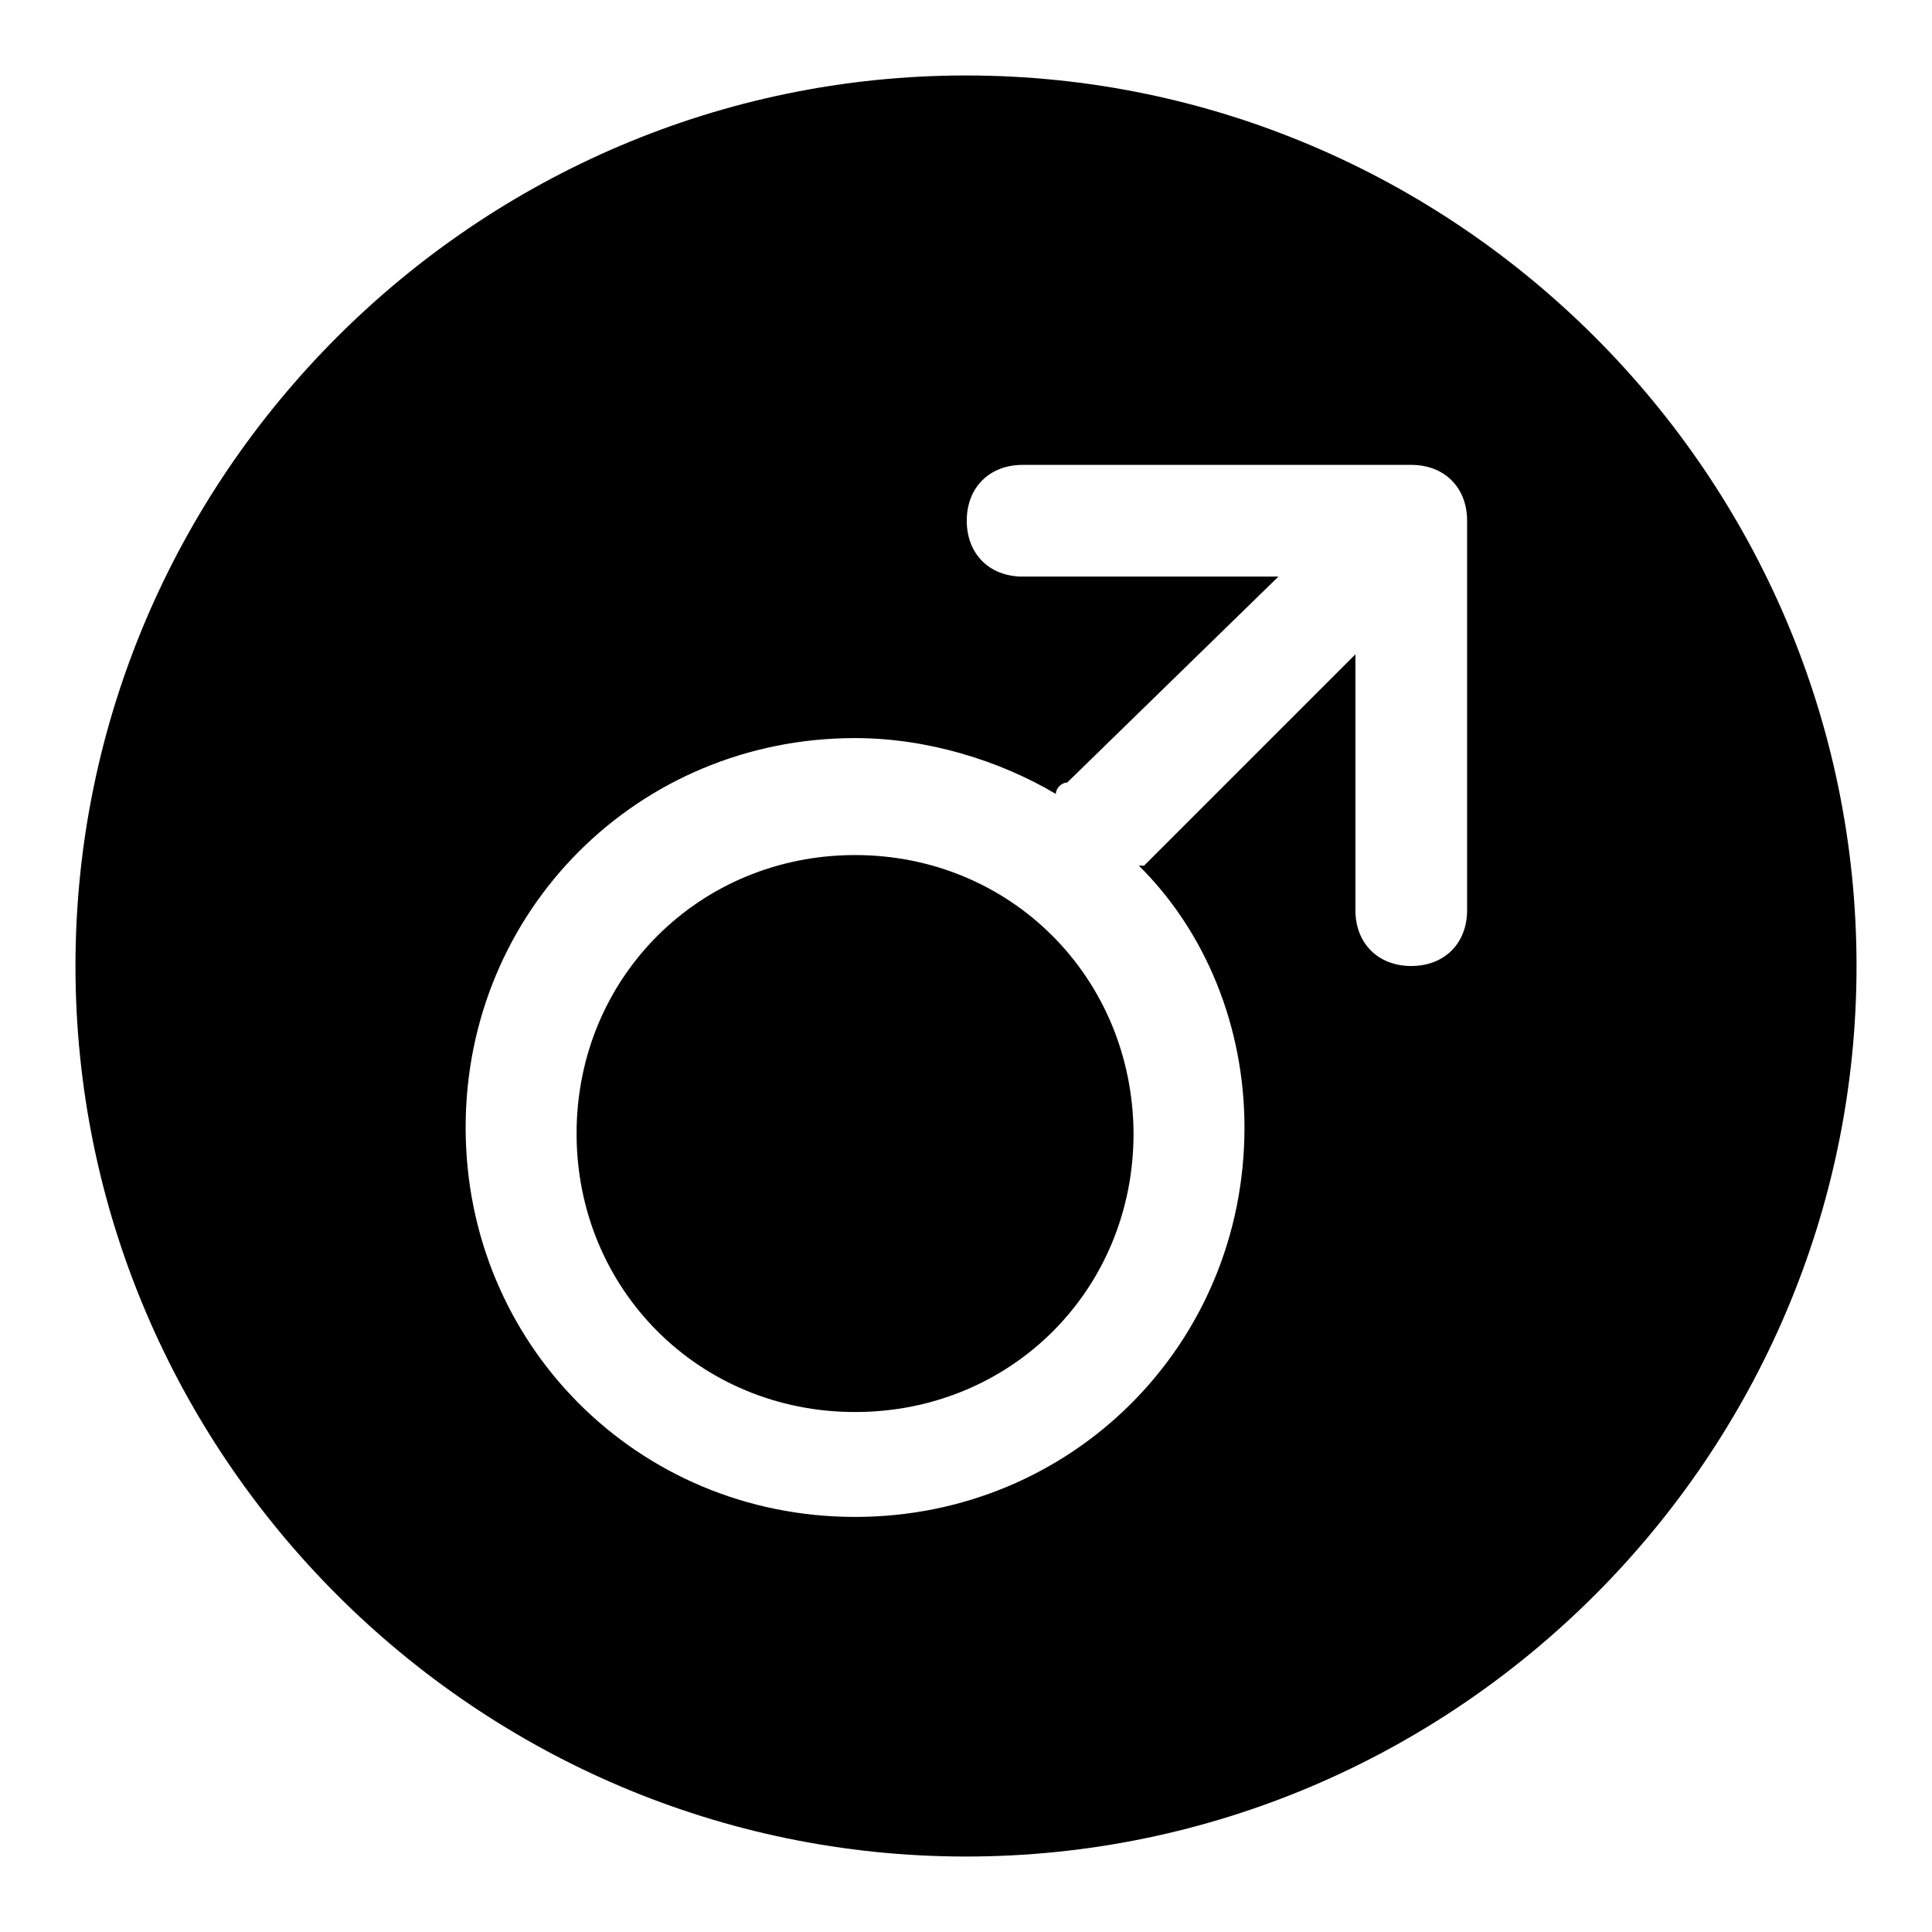 <?xml version="1.0" encoding="utf-8"?>
<!-- Svg Vector Icons : http://www.onlinewebfonts.com/icon -->
<!DOCTYPE svg PUBLIC "-//W3C//DTD SVG 1.1//EN" "http://www.w3.org/Graphics/SVG/1.1/DTD/svg11.dtd">
<svg version="1.1" xmlns="http://www.w3.org/2000/svg" xmlns:xlink="http://www.w3.org/1999/xlink" x="0px" y="0px" viewBox="0 0 256 256" enable-background="new 0 0 256 256" xml:space="preserve">
<g><g><path fill="#000000" d="M128,10C63.1,10,10,63.1,10,128s53.1,118,118,118s118-53.1,118-118S192.9,10,128,10z M194.4,120.6c0,4.4-3,7.4-7.4,7.4c-4.4,0-7.4-3-7.4-7.4V86.7l-28,28h-0.7c8.9,8.8,14,21.4,14,34.7c0,28.8-22.9,51.6-51.6,51.6c-28.8,0-51.6-22.9-51.6-51.6c0-28.8,22.9-51.6,51.6-51.6c9.6,0,19.2,3,26.6,7.4c0-0.7,0.7-1.5,1.5-1.5l28-27.3h-33.9c-4.4,0-7.4-3-7.4-7.4s3-7.4,7.4-7.4H187c4.4,0,7.4,3,7.4,7.4V120.6z"/><path fill="#000000" d="M113.3,113.3c-20.6,0-36.9,16.2-36.9,36.9c0,20.6,16.2,36.9,36.9,36.9c20.7,0,36.9-16.2,36.9-36.9C150.1,129.5,133.9,113.3,113.3,113.3z"/></g></g>
</svg>